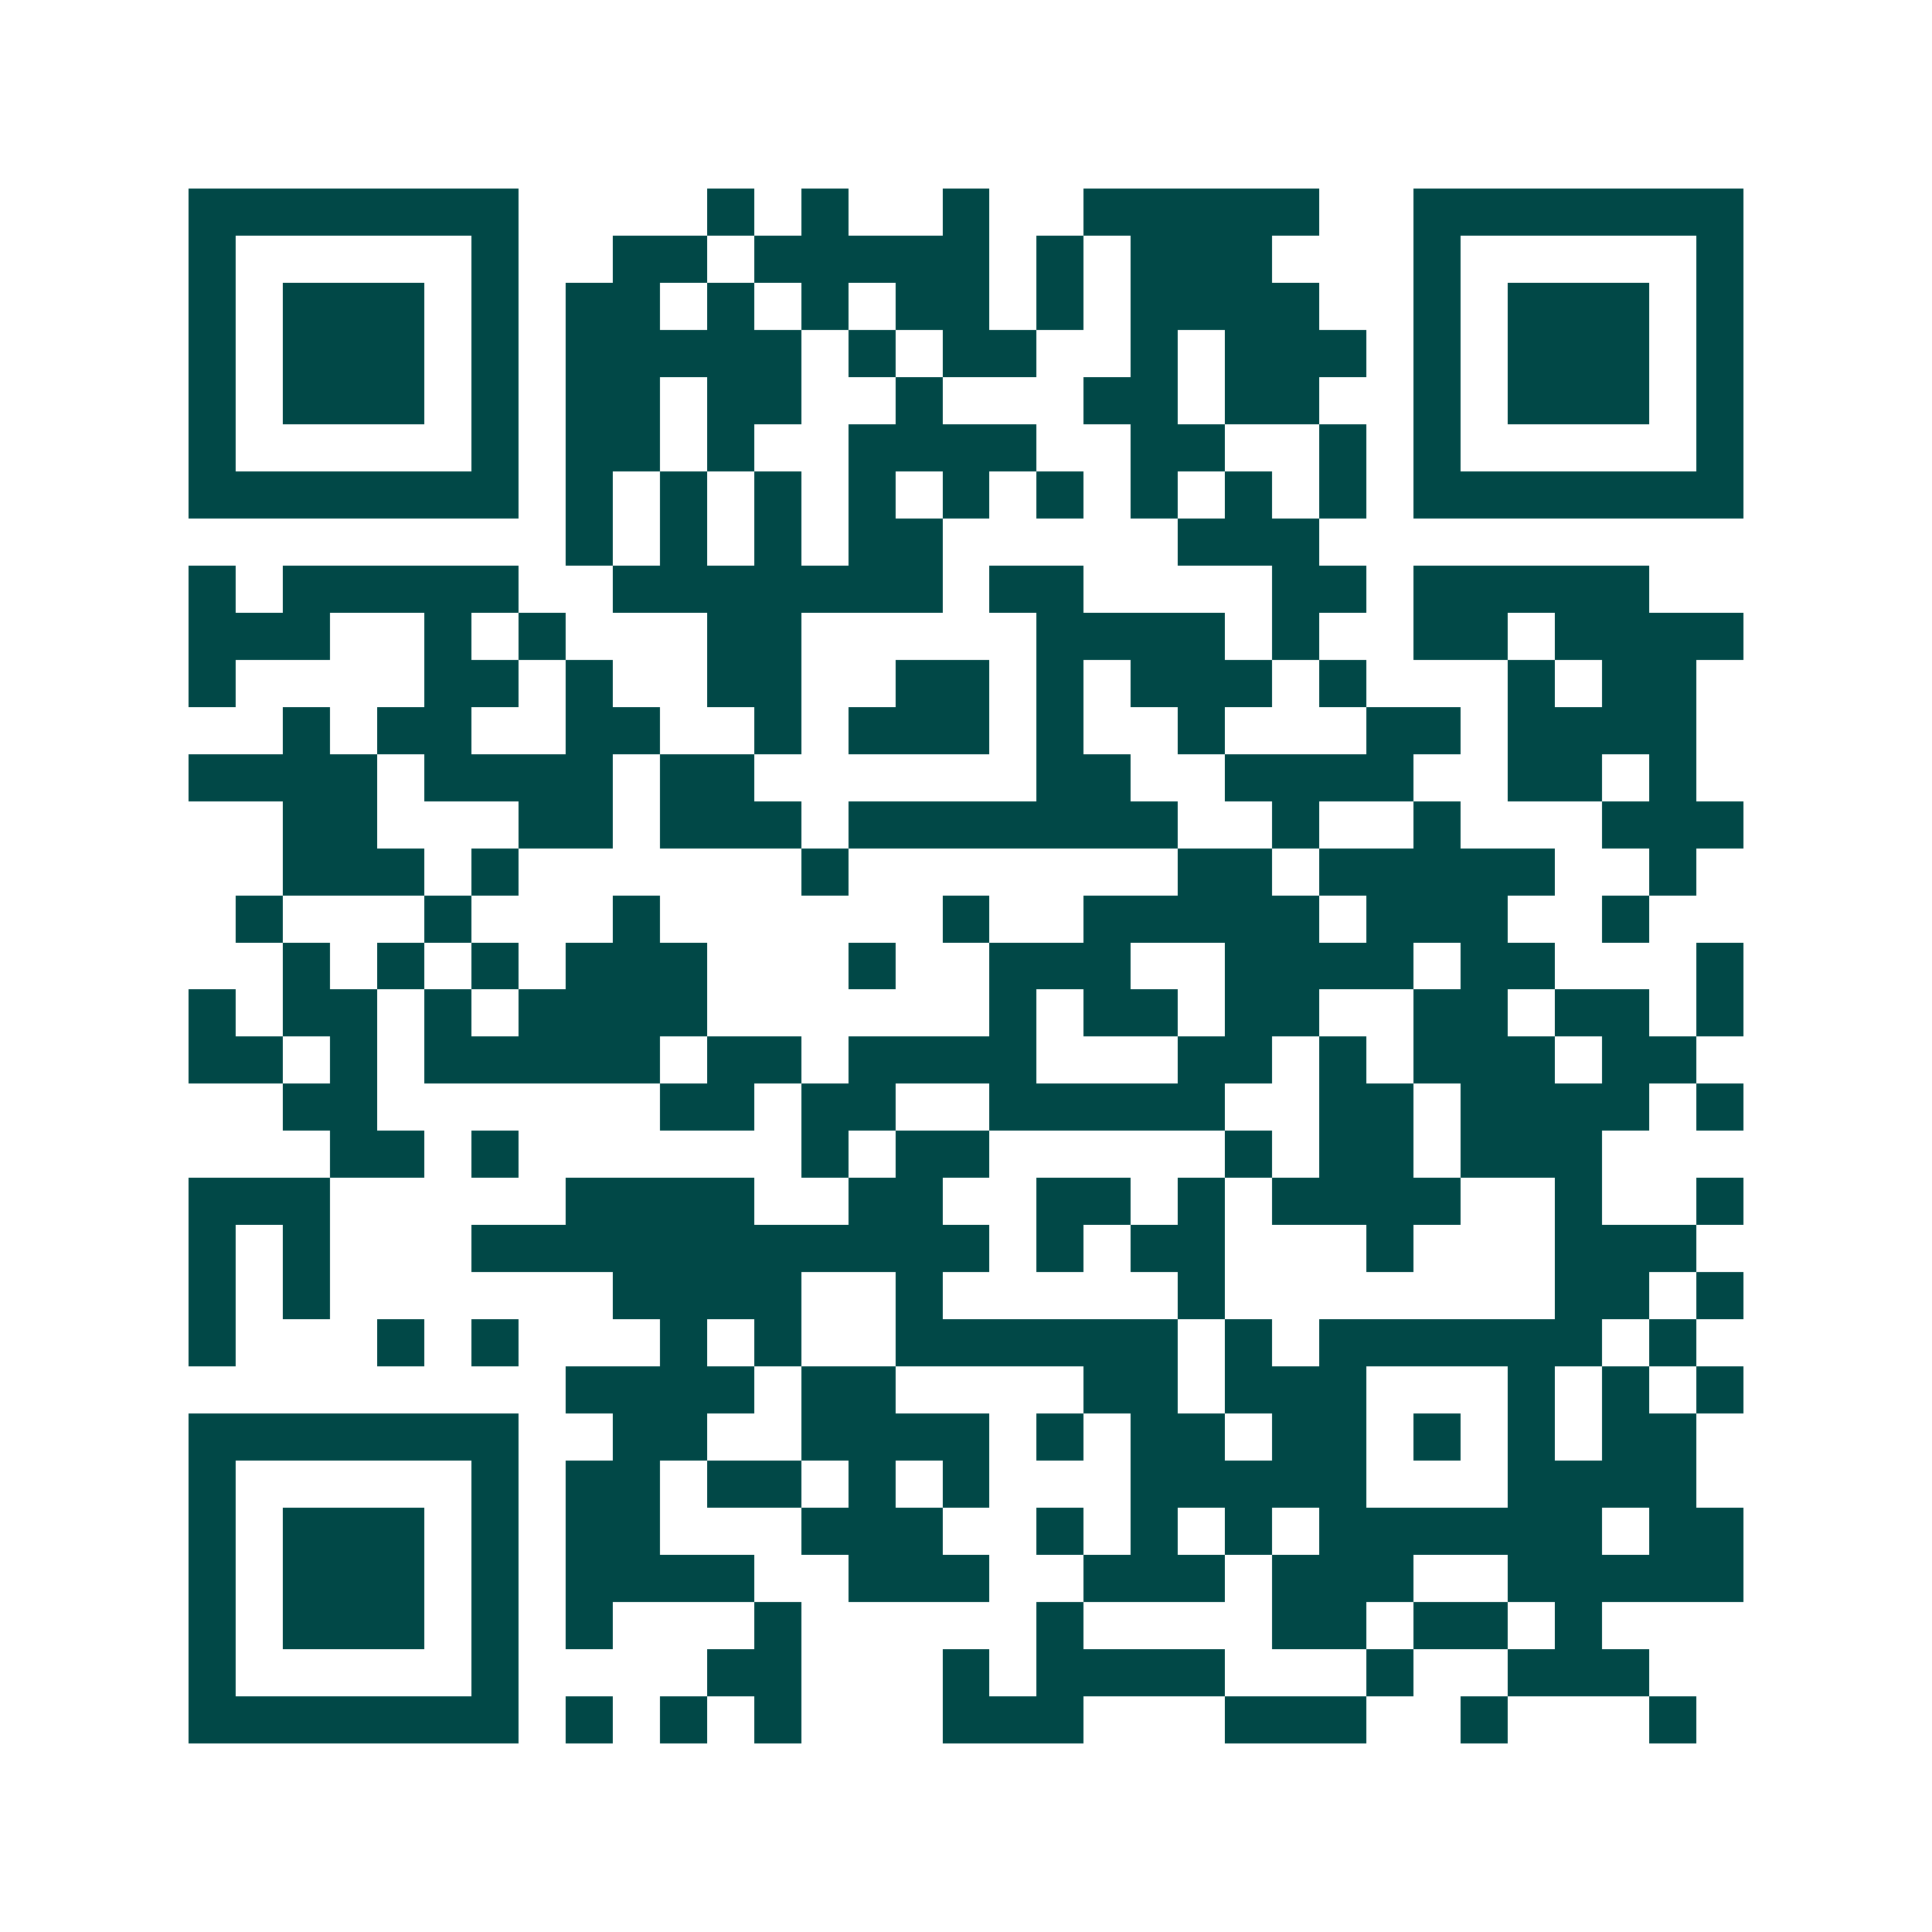 <svg xmlns="http://www.w3.org/2000/svg" width="200" height="200" viewBox="0 0 41 41" shape-rendering="crispEdges"><path fill="#ffffff" d="M0 0h41v41H0z"/><path stroke="#014847" d="M4 4.5h7m4 0h1m1 0h1m2 0h1m2 0h5m2 0h7M4 5.5h1m5 0h1m2 0h2m1 0h5m1 0h1m1 0h3m3 0h1m5 0h1M4 6.5h1m1 0h3m1 0h1m1 0h2m1 0h1m1 0h1m1 0h2m1 0h1m1 0h4m2 0h1m1 0h3m1 0h1M4 7.5h1m1 0h3m1 0h1m1 0h5m1 0h1m1 0h2m2 0h1m1 0h3m1 0h1m1 0h3m1 0h1M4 8.5h1m1 0h3m1 0h1m1 0h2m1 0h2m2 0h1m3 0h2m1 0h2m2 0h1m1 0h3m1 0h1M4 9.5h1m5 0h1m1 0h2m1 0h1m2 0h4m2 0h2m2 0h1m1 0h1m5 0h1M4 10.5h7m1 0h1m1 0h1m1 0h1m1 0h1m1 0h1m1 0h1m1 0h1m1 0h1m1 0h1m1 0h7M12 11.5h1m1 0h1m1 0h1m1 0h2m5 0h3M4 12.5h1m1 0h5m2 0h7m1 0h2m4 0h2m1 0h5M4 13.5h3m2 0h1m1 0h1m3 0h2m5 0h4m1 0h1m2 0h2m1 0h4M4 14.5h1m4 0h2m1 0h1m2 0h2m2 0h2m1 0h1m1 0h3m1 0h1m3 0h1m1 0h2M6 15.5h1m1 0h2m2 0h2m2 0h1m1 0h3m1 0h1m2 0h1m3 0h2m1 0h4M4 16.5h4m1 0h4m1 0h2m6 0h2m2 0h4m2 0h2m1 0h1M6 17.5h2m3 0h2m1 0h3m1 0h7m2 0h1m2 0h1m3 0h3M6 18.5h3m1 0h1m6 0h1m7 0h2m1 0h5m2 0h1M5 19.5h1m3 0h1m3 0h1m6 0h1m2 0h5m1 0h3m2 0h1M6 20.5h1m1 0h1m1 0h1m1 0h3m3 0h1m2 0h3m2 0h4m1 0h2m3 0h1M4 21.5h1m1 0h2m1 0h1m1 0h4m6 0h1m1 0h2m1 0h2m2 0h2m1 0h2m1 0h1M4 22.5h2m1 0h1m1 0h5m1 0h2m1 0h4m3 0h2m1 0h1m1 0h3m1 0h2M6 23.5h2m6 0h2m1 0h2m2 0h5m2 0h2m1 0h4m1 0h1M7 24.5h2m1 0h1m6 0h1m1 0h2m5 0h1m1 0h2m1 0h3M4 25.5h3m5 0h4m2 0h2m2 0h2m1 0h1m1 0h4m2 0h1m2 0h1M4 26.5h1m1 0h1m3 0h11m1 0h1m1 0h2m3 0h1m3 0h3M4 27.5h1m1 0h1m6 0h4m2 0h1m5 0h1m7 0h2m1 0h1M4 28.5h1m3 0h1m1 0h1m3 0h1m1 0h1m2 0h6m1 0h1m1 0h6m1 0h1M12 29.5h4m1 0h2m4 0h2m1 0h3m3 0h1m1 0h1m1 0h1M4 30.5h7m2 0h2m2 0h4m1 0h1m1 0h2m1 0h2m1 0h1m1 0h1m1 0h2M4 31.5h1m5 0h1m1 0h2m1 0h2m1 0h1m1 0h1m3 0h5m3 0h4M4 32.5h1m1 0h3m1 0h1m1 0h2m3 0h3m2 0h1m1 0h1m1 0h1m1 0h6m1 0h2M4 33.5h1m1 0h3m1 0h1m1 0h4m2 0h3m2 0h3m1 0h3m2 0h5M4 34.5h1m1 0h3m1 0h1m1 0h1m3 0h1m5 0h1m4 0h2m1 0h2m1 0h1M4 35.5h1m5 0h1m4 0h2m3 0h1m1 0h4m3 0h1m2 0h3M4 36.5h7m1 0h1m1 0h1m1 0h1m3 0h3m3 0h3m2 0h1m3 0h1"/></svg>
